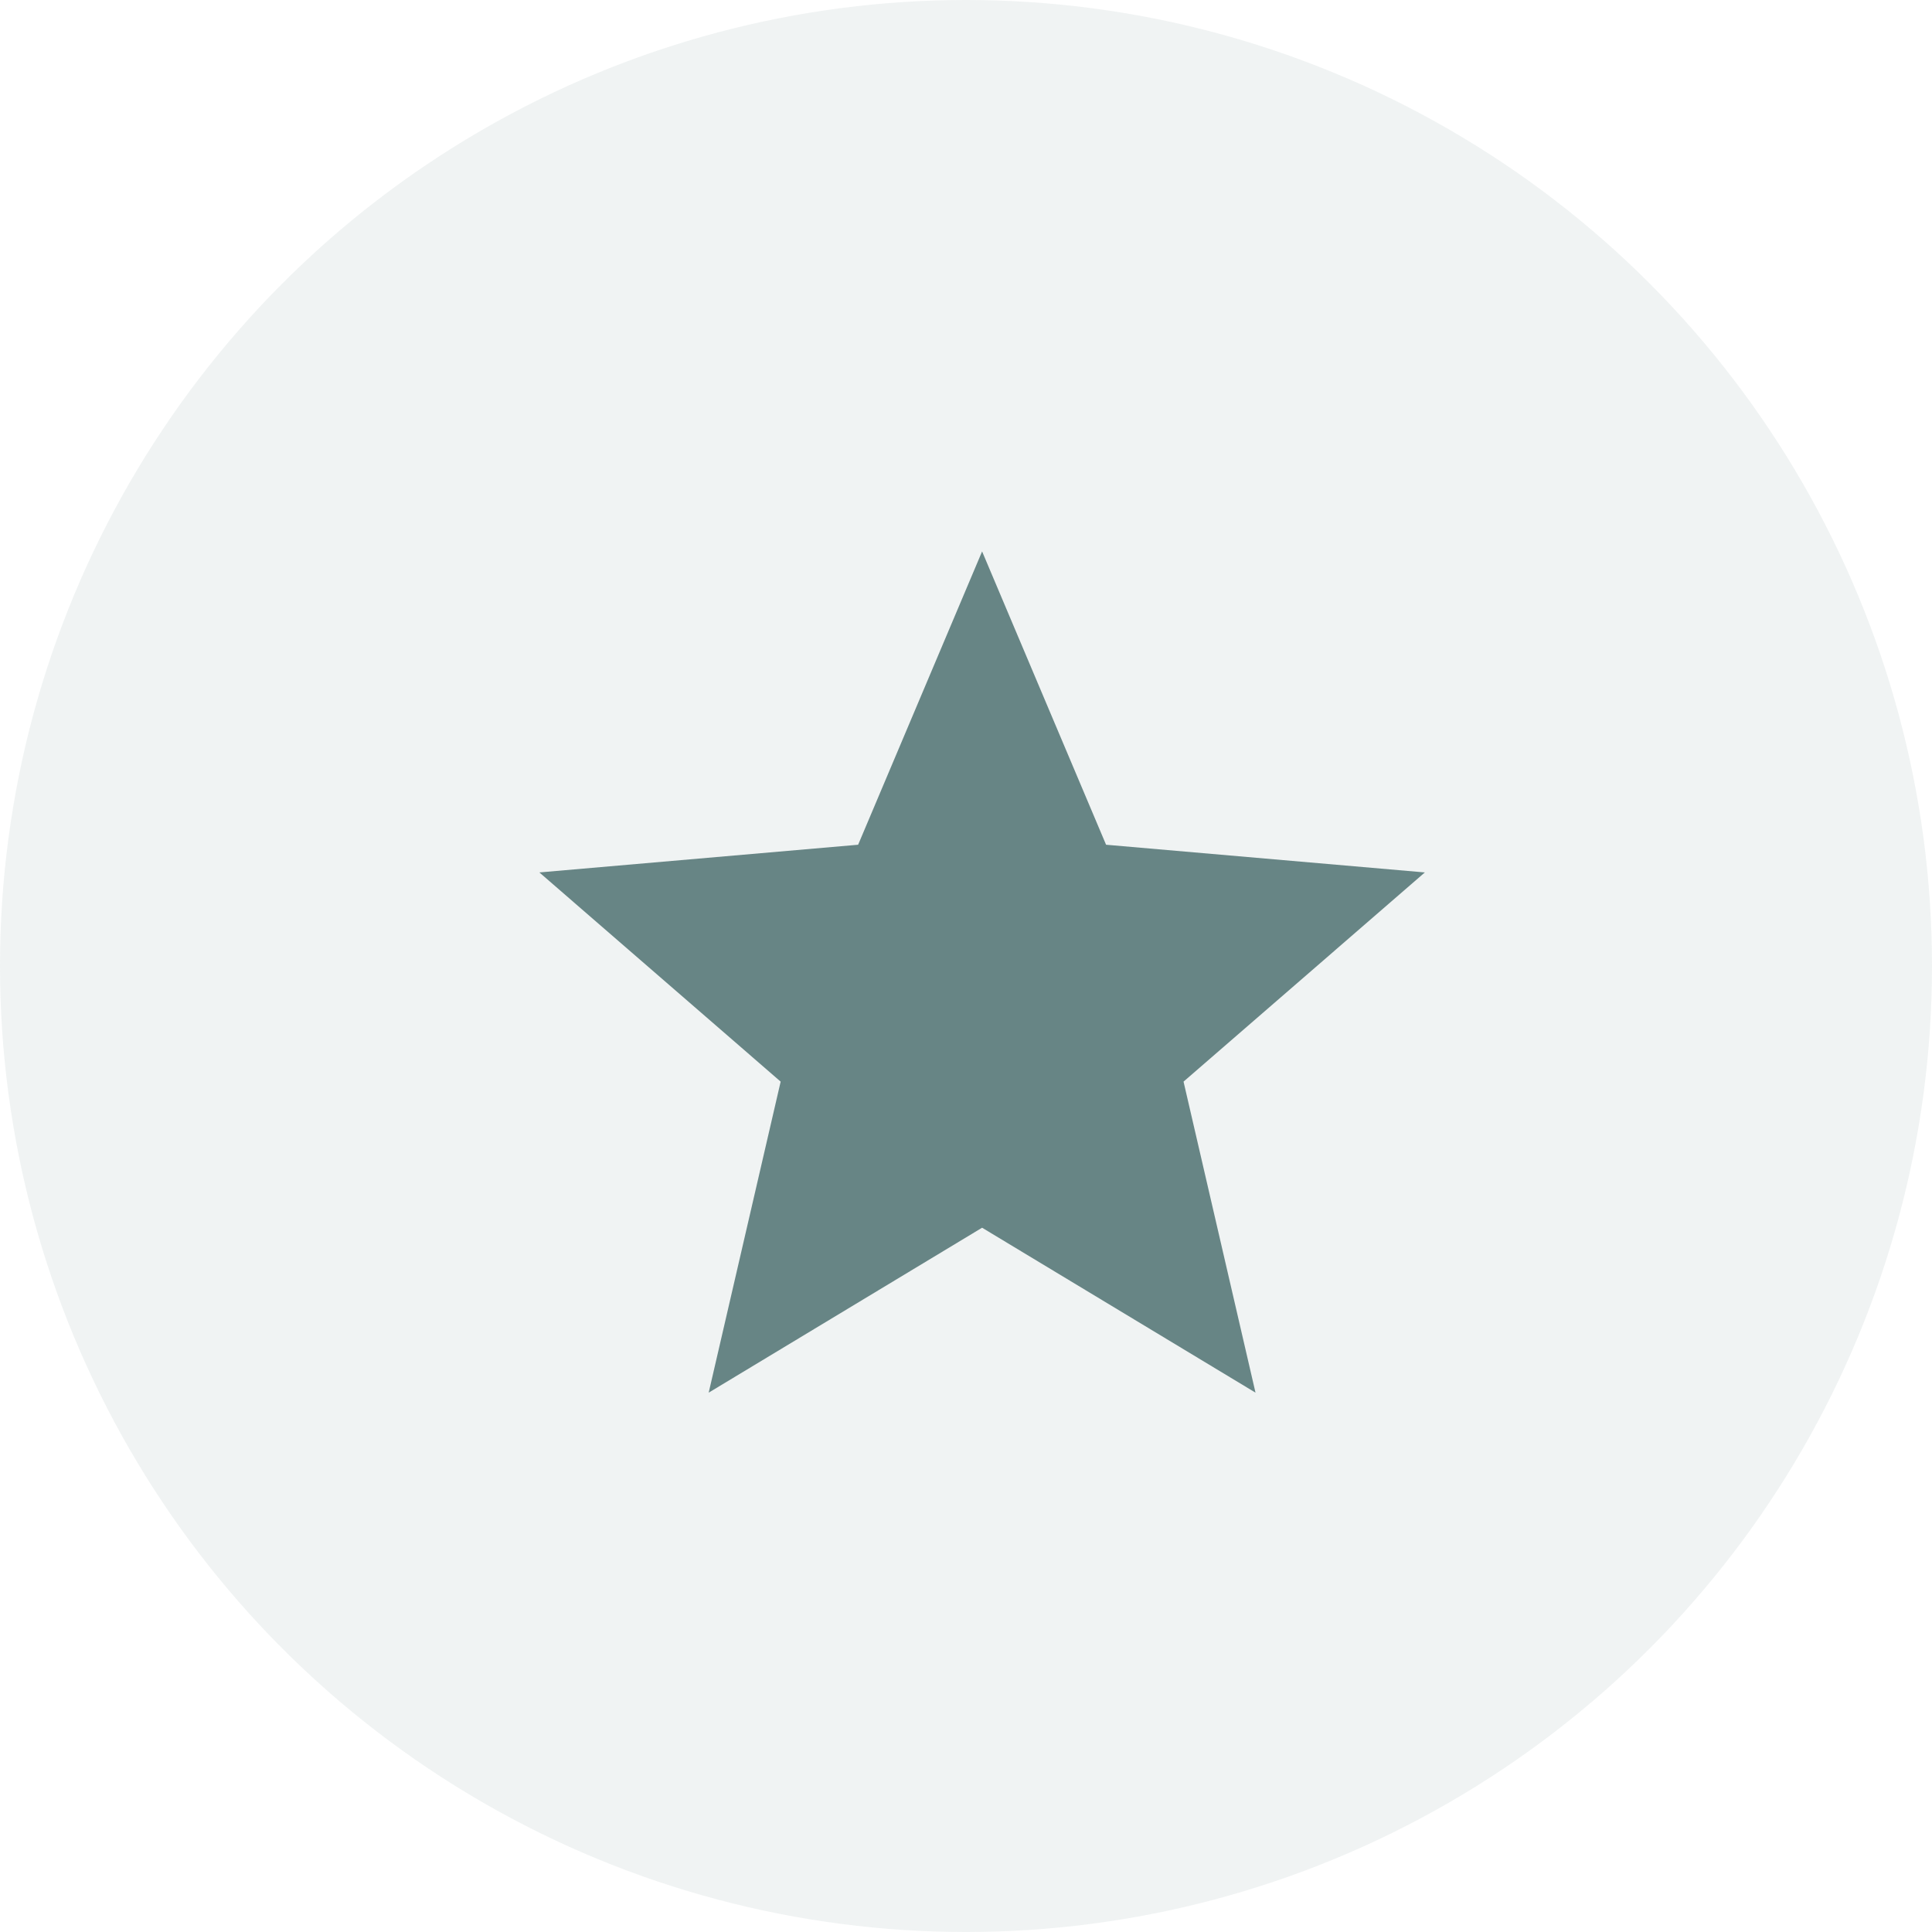 <svg width="60" height="60" viewBox="0 0 60 60" fill="none" xmlns="http://www.w3.org/2000/svg">
<circle opacity="0.1" cx="30" cy="30" r="30" fill="#678585"/>
<path d="M22.009 43.25L24.244 33.591L16.75 27.094L26.65 26.234L30.5 17.125L34.35 26.234L44.25 27.094L36.756 33.591L38.991 43.25L30.5 38.128L22.009 43.25Z" fill="#678585"/>
</svg>
